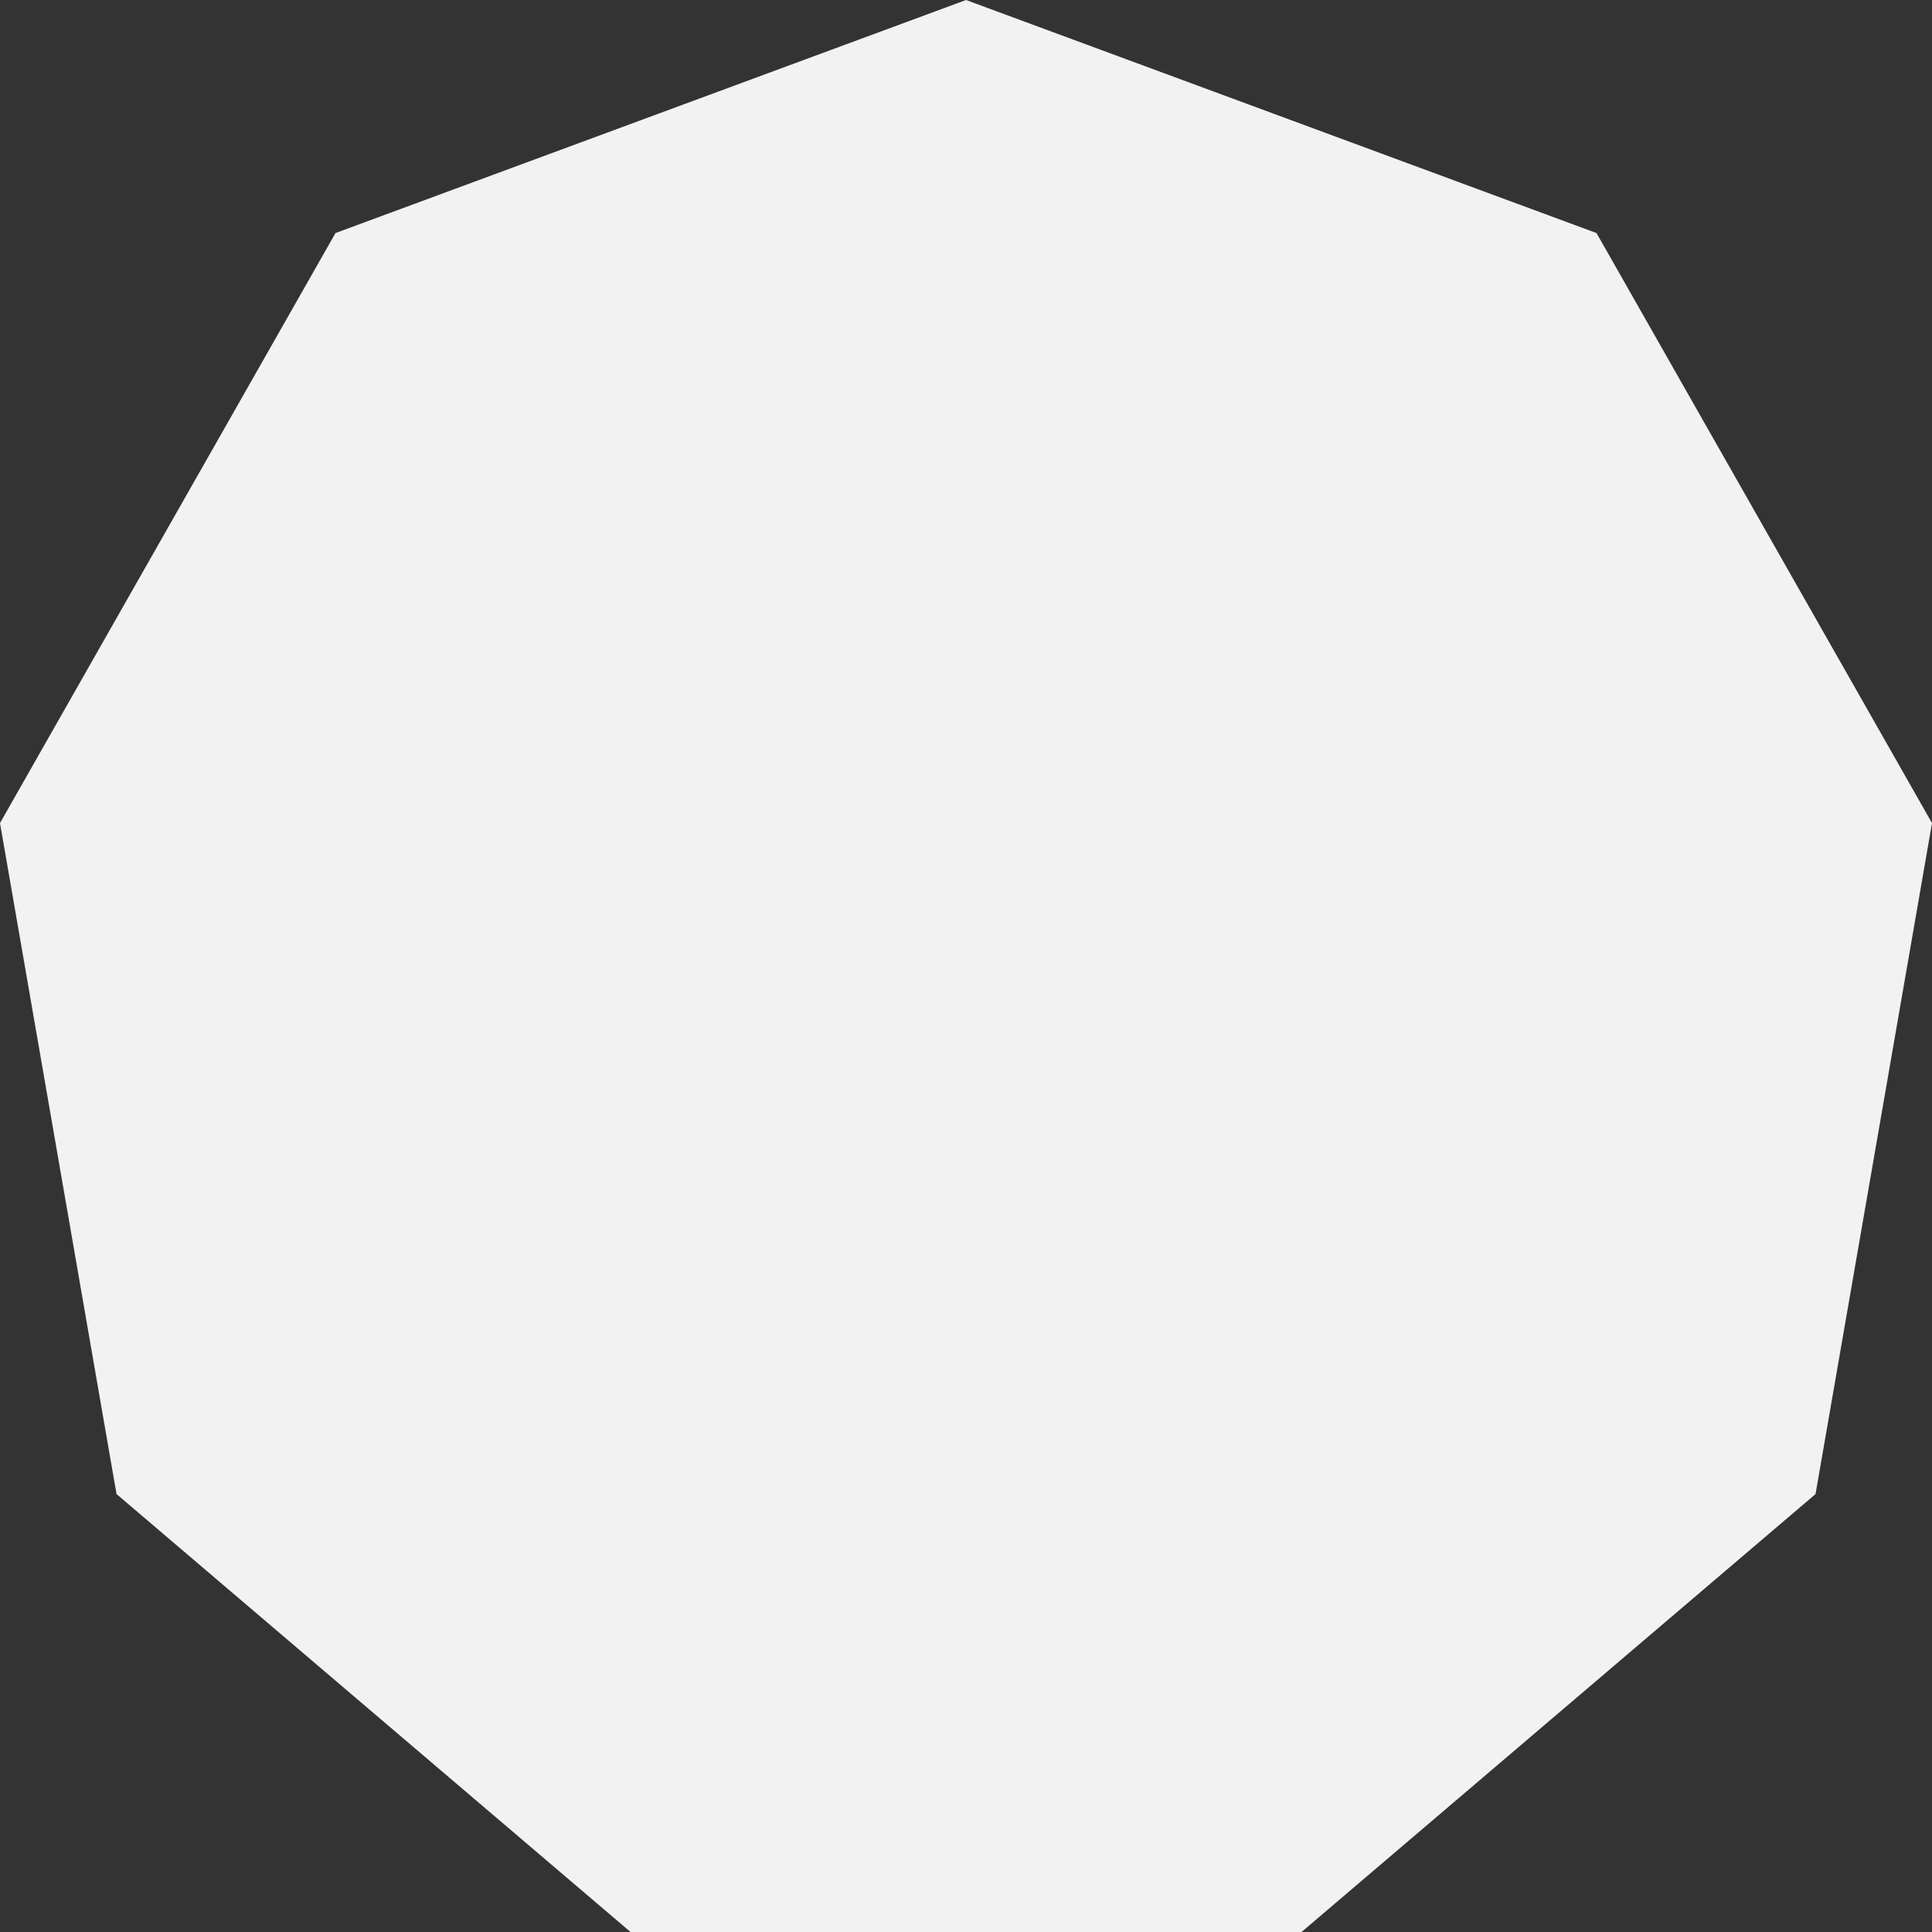 <?xml version="1.0" encoding="UTF-8"?><svg xmlns="http://www.w3.org/2000/svg" id="Layer_16762f1668bb97" viewBox="0 0 308.55 308.55" aria-hidden="true" style="fill:url(#CerosGradient_id2726f4e77);" width="308px" height="308px"><rect x="0" y="0" width="308.55" height="308.55" fill="#333333" stroke="none"/><defs><linearGradient class="cerosgradient" data-cerosgradient="true" id="CerosGradient_id2726f4e77" gradientUnits="userSpaceOnUse" x1="50%" y1="100%" x2="50%" y2="0%"><stop offset="0%" stop-color="#F2F2F2"/><stop offset="100%" stop-color="#F2F2F2"/></linearGradient><linearGradient/><style>.cls-1-6762f1668bb97{fill:#dedede;}</style></defs><polygon class="cls-1-6762f1668bb97" points="154.28 0 53.58 37.22 0 131.45 18.61 238.61 100.7 308.55 207.86 308.55 289.95 238.61 308.55 131.45 254.97 37.22 154.28 0" style="fill:url(#CerosGradient_id2726f4e77);"/></svg>